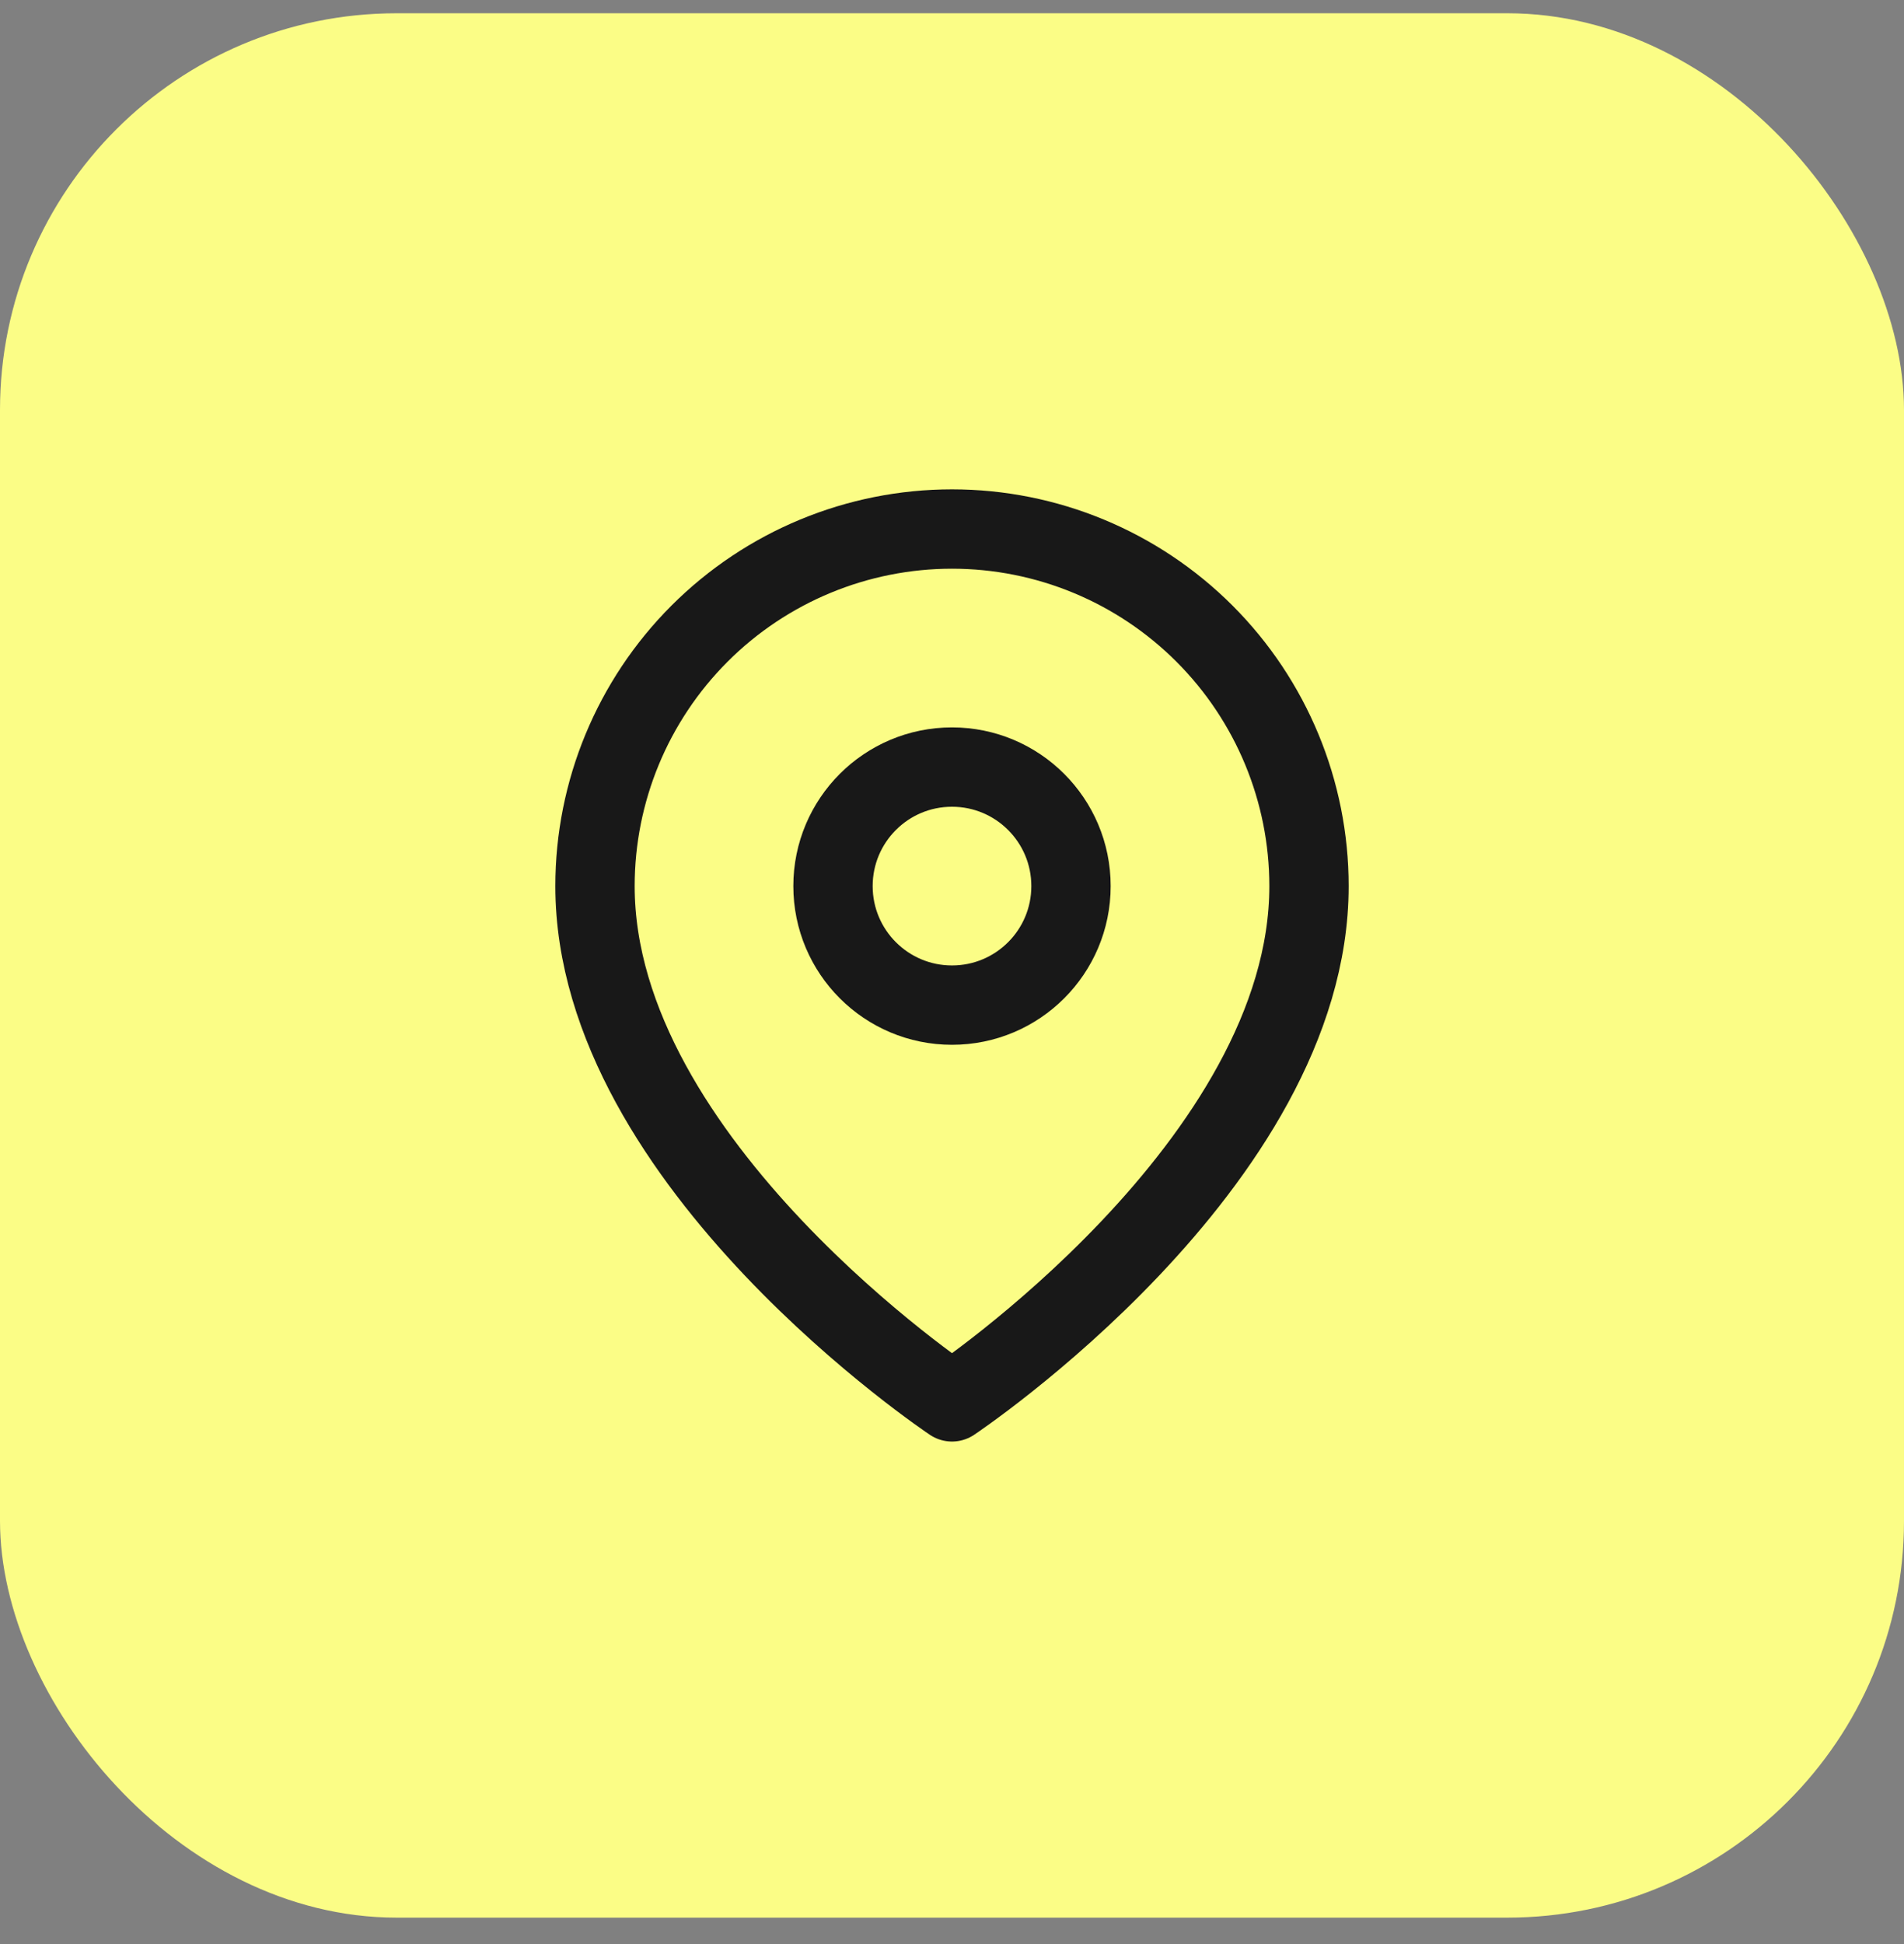 <svg xmlns="http://www.w3.org/2000/svg" width="48" height="49" viewBox="0 0 48 49" fill="none"><rect x="0" y="0" width="48" height="49" fill="#808080" stroke="none"/><rect y="0.334" width="48" height="48" rx="10" fill="#FBFD86"/><g clip-path="url(#clip0_397_16180)"><path d="M33 22.334C33 29.334 24 35.334 24 35.334C24 35.334 15 29.334 15 22.334C15 19.947 15.948 17.658 17.636 15.97C19.324 14.282 21.613 13.334 24 13.334C26.387 13.334 28.676 14.282 30.364 15.97C32.052 17.658 33 19.947 33 22.334Z" stroke="#181818" stroke-width="2" stroke-linecap="round" stroke-linejoin="round"/><path d="M24 25.334C25.657 25.334 27 23.991 27 22.334C27 20.677 25.657 19.334 24 19.334C22.343 19.334 21 20.677 21 22.334C21 23.991 22.343 25.334 24 25.334Z" stroke="#181818" stroke-width="2" stroke-linecap="round" stroke-linejoin="round"/></g><defs><clipPath id="clip0_397_16180"><rect width="24" height="24" fill="white" transform="translate(12 12.334)"/></clipPath></defs></svg>